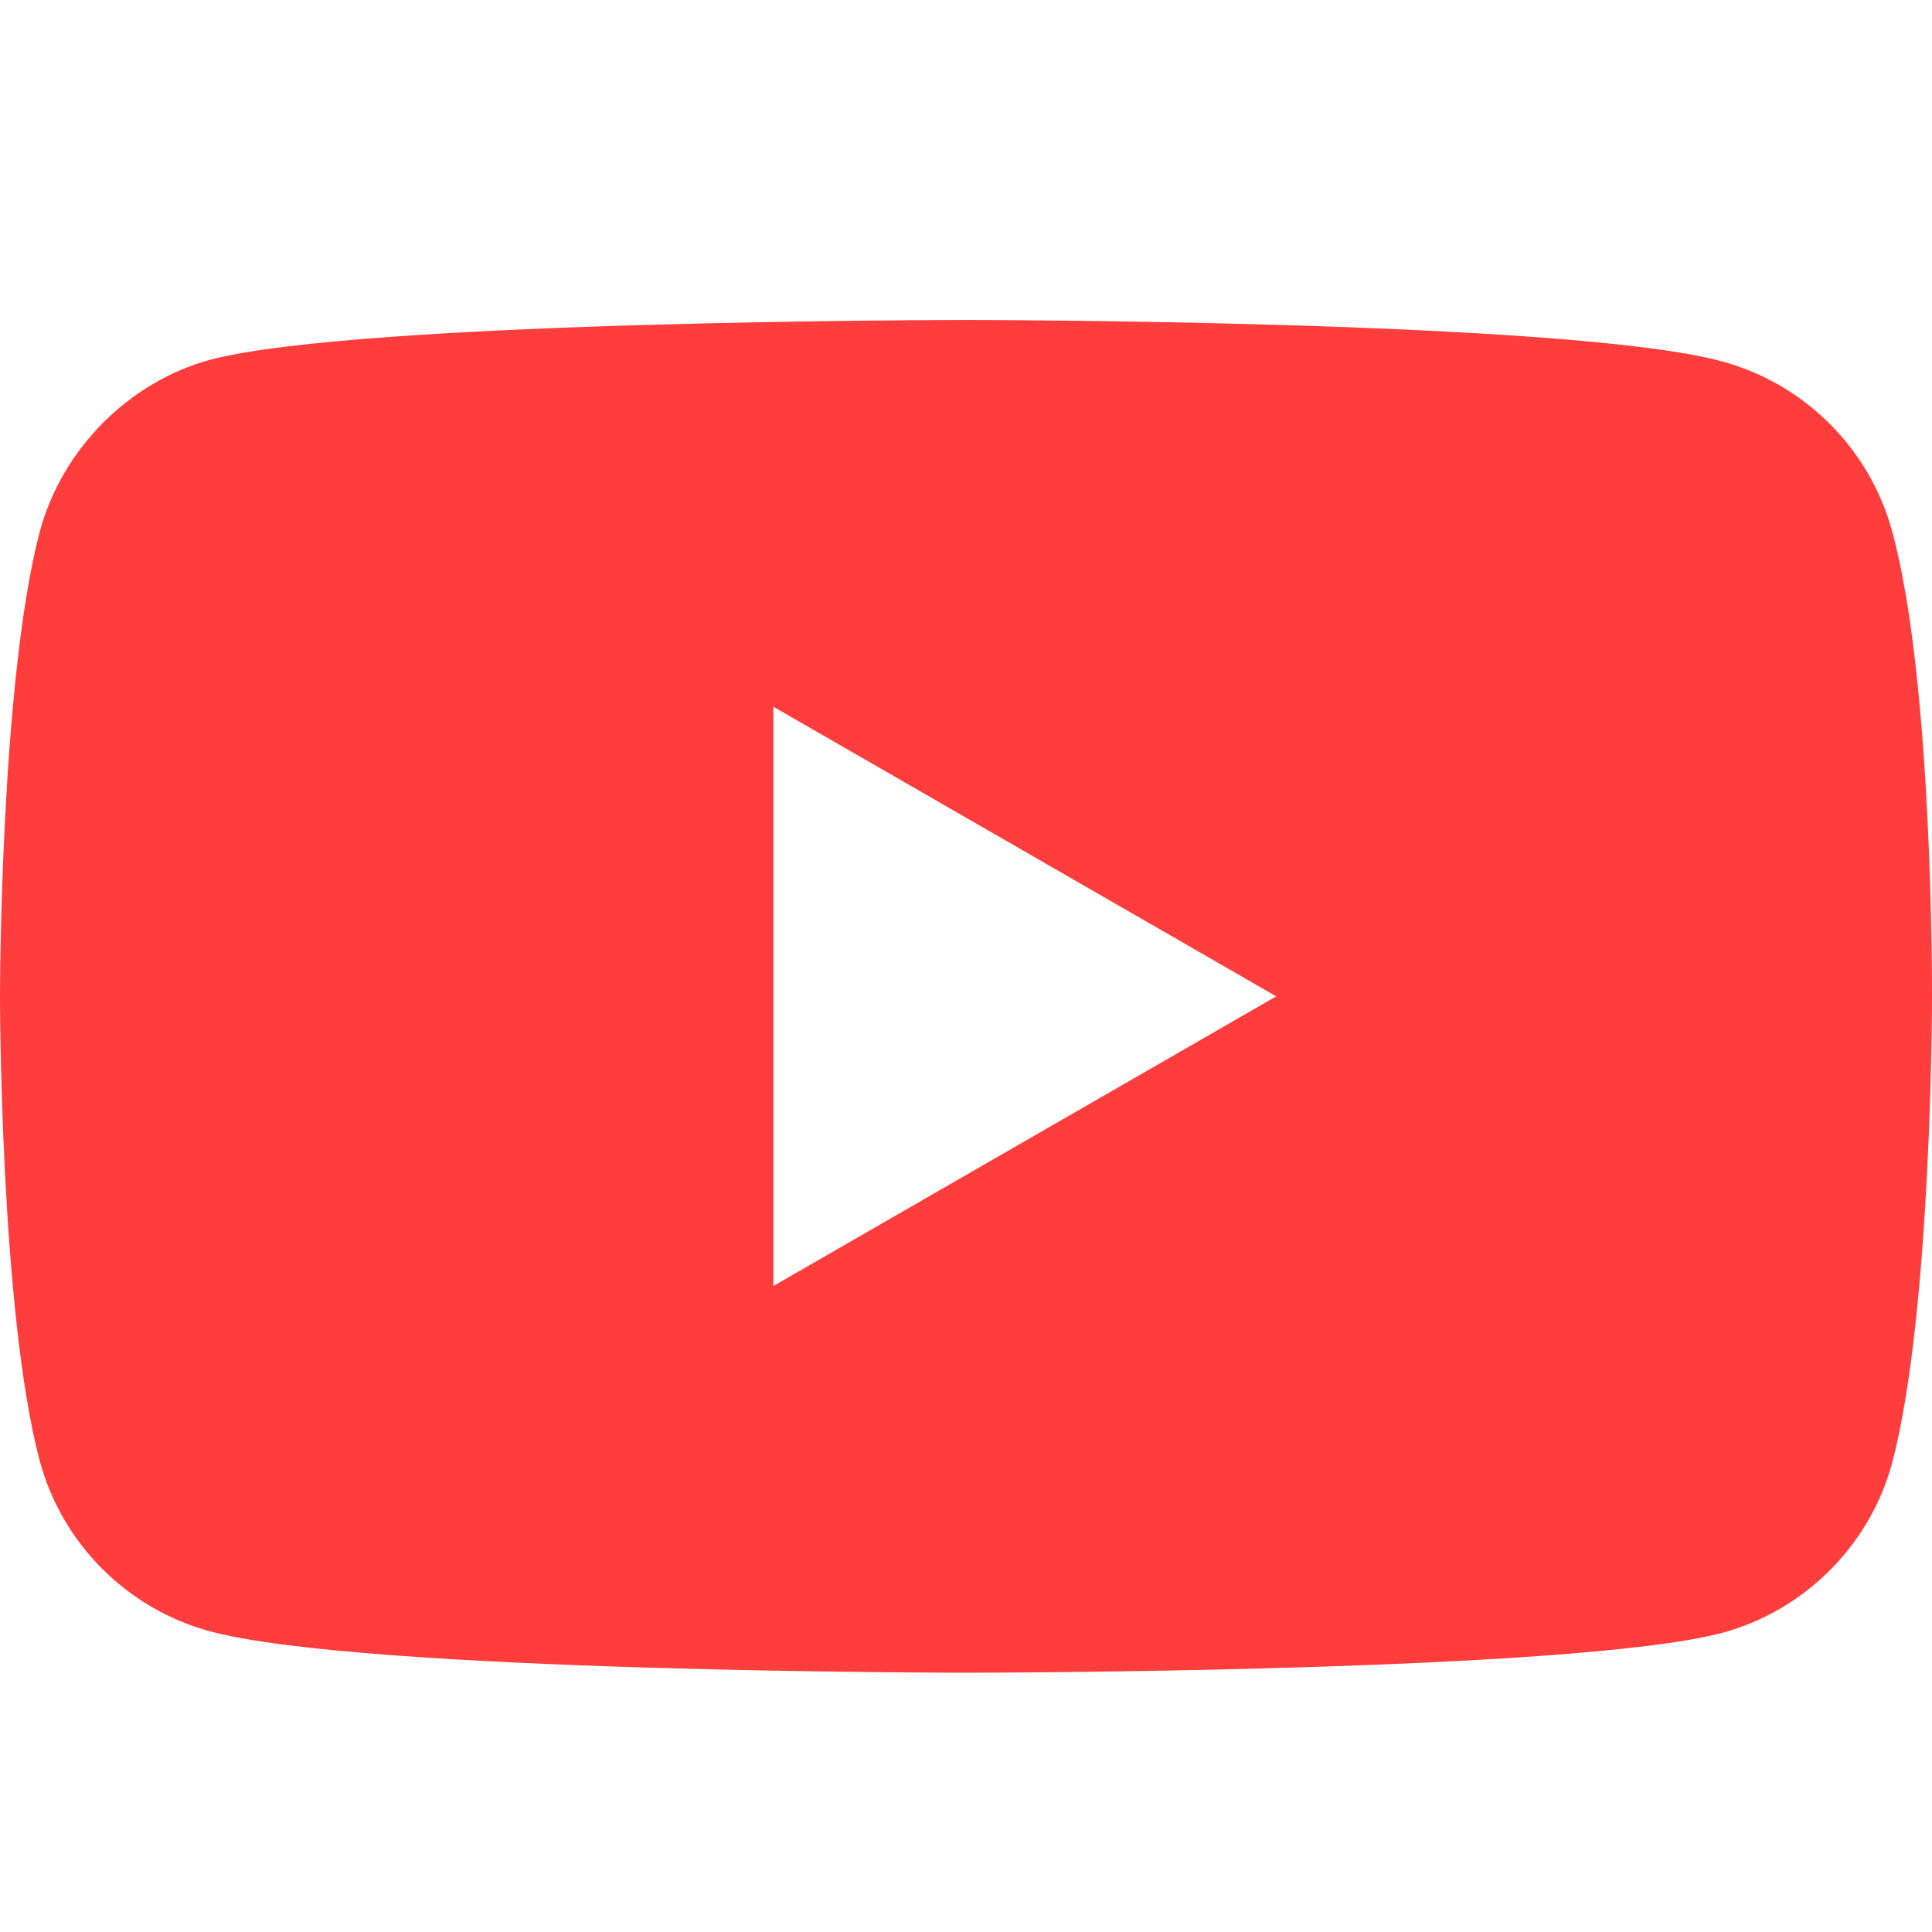 <?xml version="1.0" encoding="UTF-8"?>
<svg xmlns="http://www.w3.org/2000/svg" width="24" height="24" viewBox="0 0 24 24" fill="none">
  <path fill-rule="evenodd" clip-rule="evenodd" d="M21.39 4.489C22.418 4.766 23.229 5.576 23.506 6.604C24.02 8.482 24 12.397 24 12.397C24 12.397 24 16.291 23.506 18.169C23.229 19.197 22.418 20.008 21.39 20.285C19.512 20.779 12 20.779 12 20.779C12 20.779 4.507 20.779 2.61 20.265C1.582 19.988 0.771 19.177 0.494 18.149C0 16.291 0 12.377 0 12.377C0 12.377 0 8.482 0.494 6.604C0.771 5.576 1.601 4.746 2.61 4.469C4.488 3.975 12 3.975 12 3.975C12 3.975 19.512 3.975 21.39 4.489ZM9.607 8.779L15.854 12.377L9.607 15.975V8.779Z" fill="#FE3D3C"></path>
</svg>
